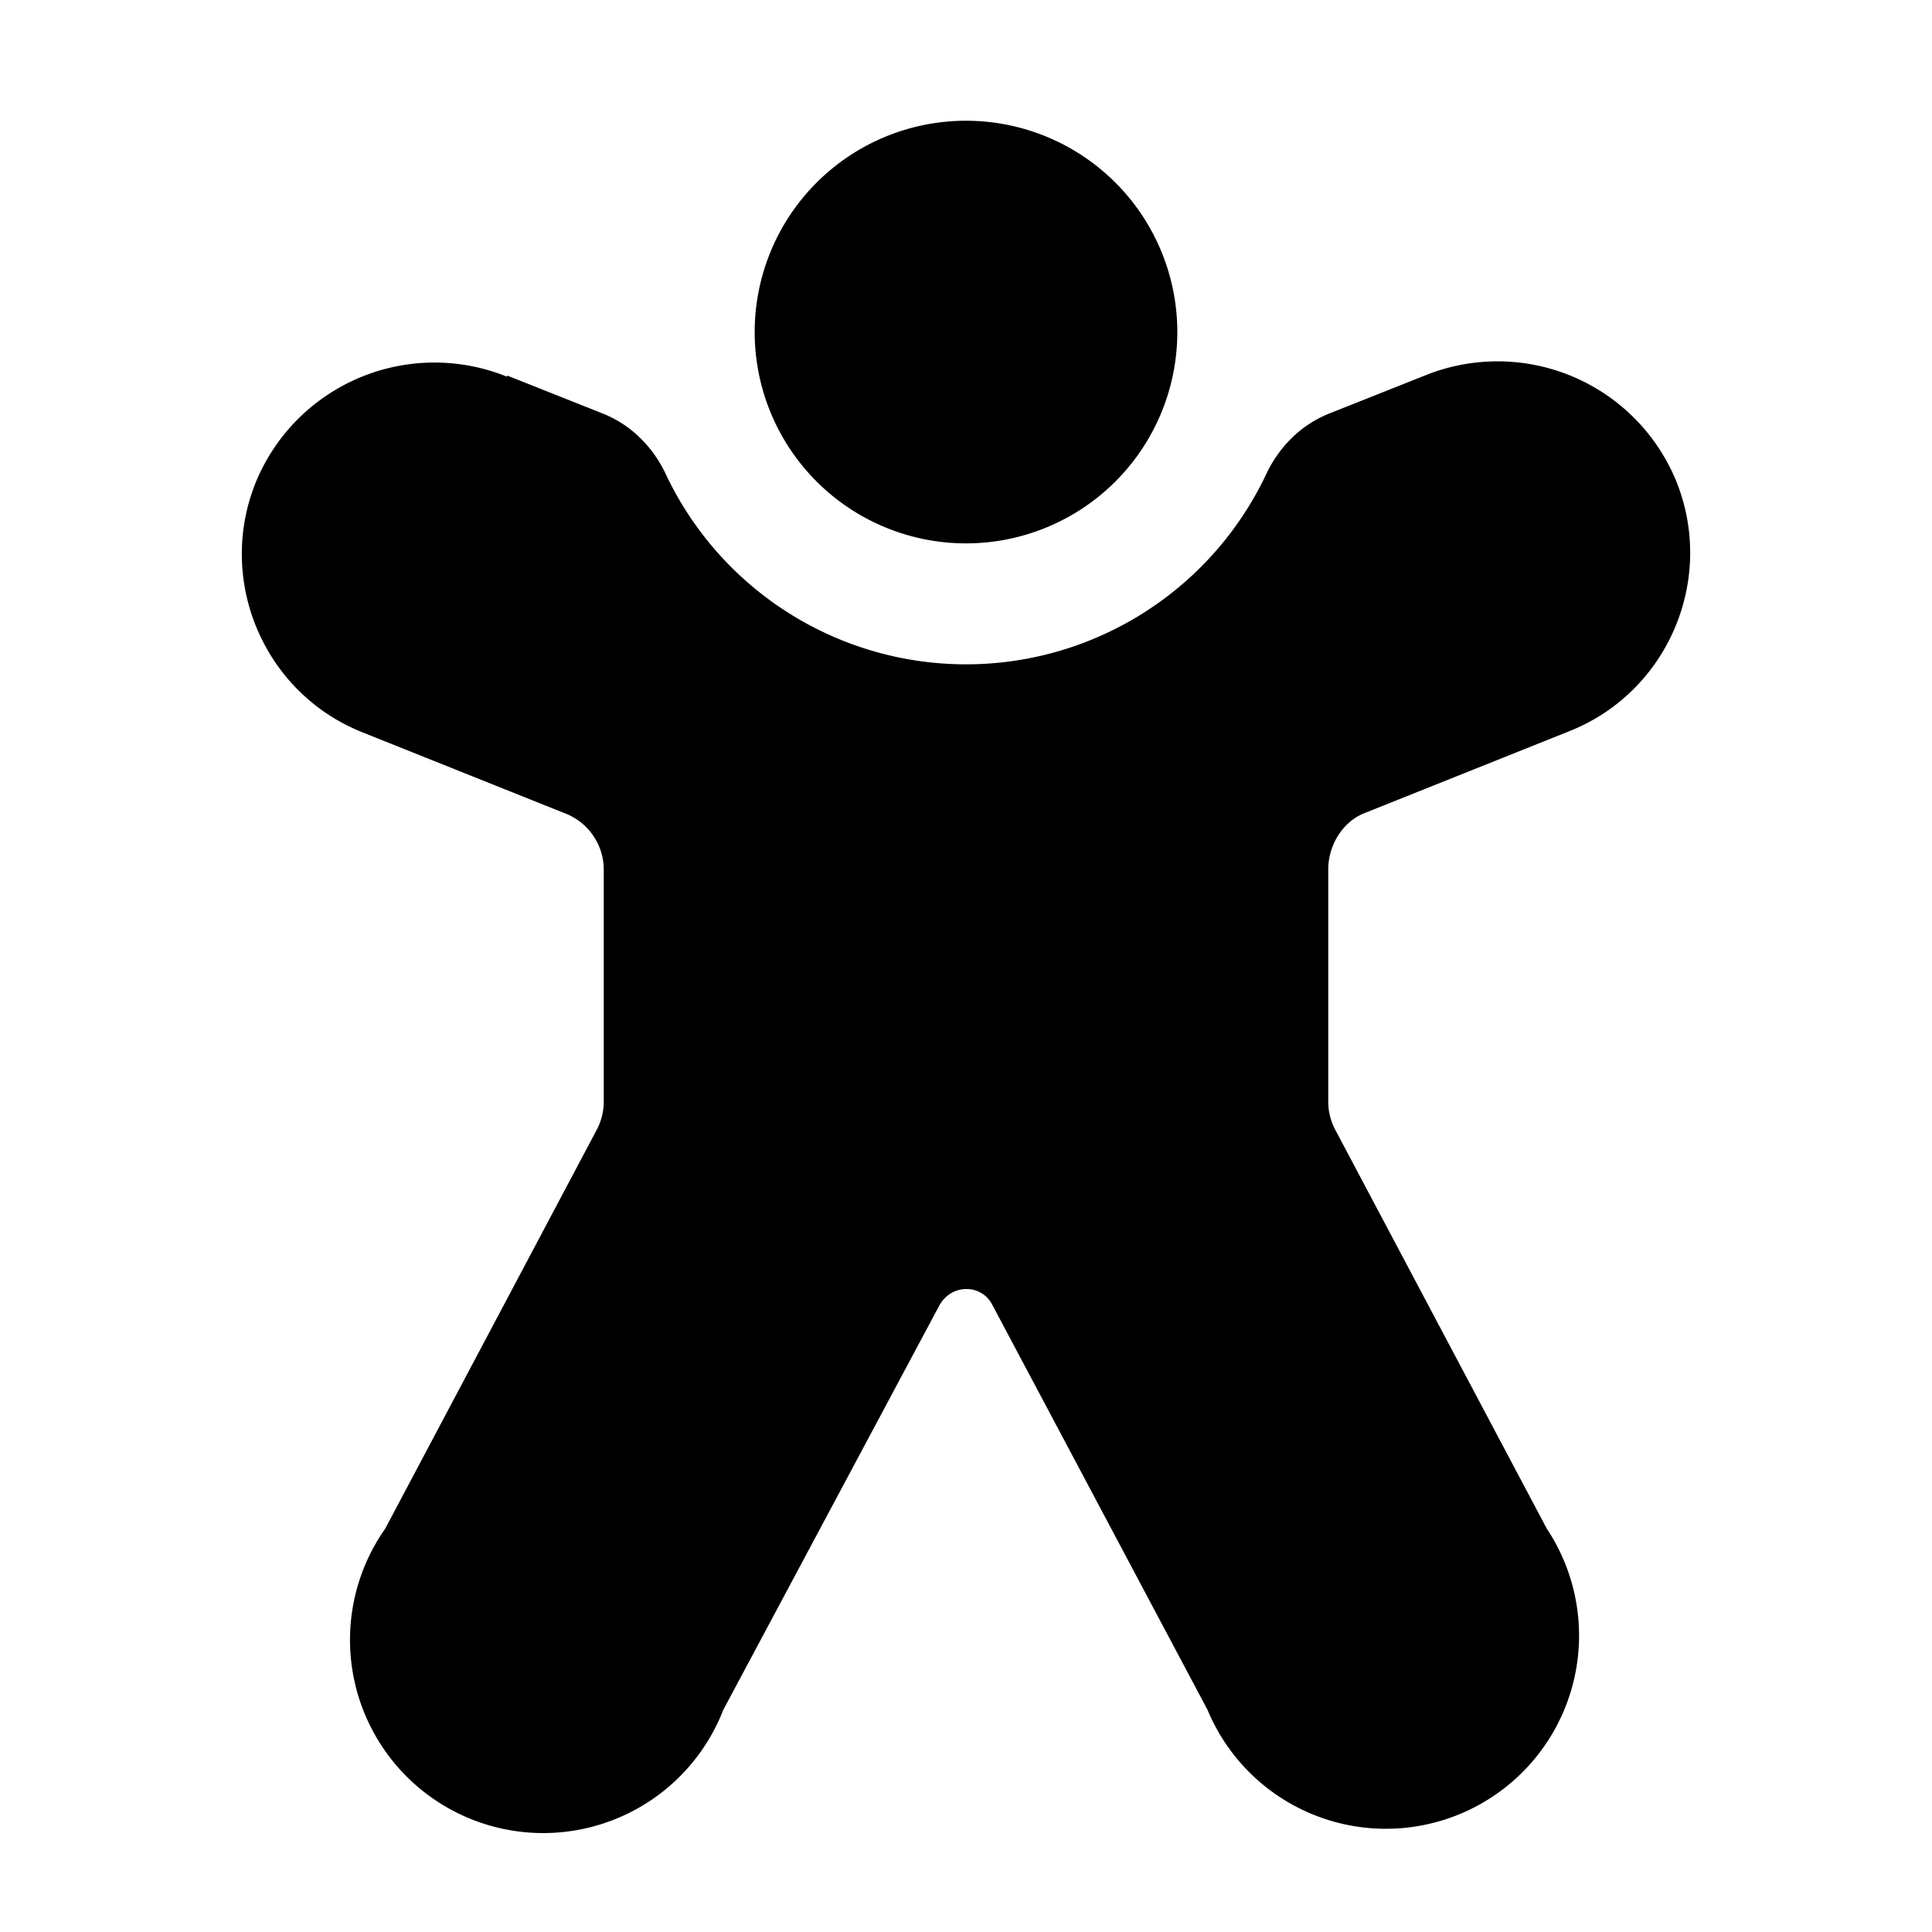 <svg width="16" height="16" viewBox="0 0 16 16" xmlns="http://www.w3.org/2000/svg"><path d="M8 4.5A1.75 1.75 0 1 0 8 1a1.75 1.75 0 0 0 0 3.5ZM4.2 3.12a1.6 1.6 0 0 0-2.08.87c-.33.81.06 1.74.87 2.07l1.7.68a.5.5 0 0 1 .31.47v1.92a.5.5 0 0 1-.06.23l-1.75 3.3a1.6 1.6 0 1 0 2.8 1.5l1.79-3.35c.1-.18.35-.18.44 0L10 14.16a1.6 1.6 0 1 0 2.81-1.5l-1.75-3.3a.5.5 0 0 1-.06-.23V7.2c0-.2.12-.4.31-.47l1.7-.68c.81-.33 1.2-1.26.87-2.07a1.6 1.6 0 0 0-2.08-.87l-.78.31c-.26.1-.44.3-.54.52a2.75 2.75 0 0 1-4.96 0c-.1-.22-.28-.42-.54-.52l-.78-.31Z"/></svg>